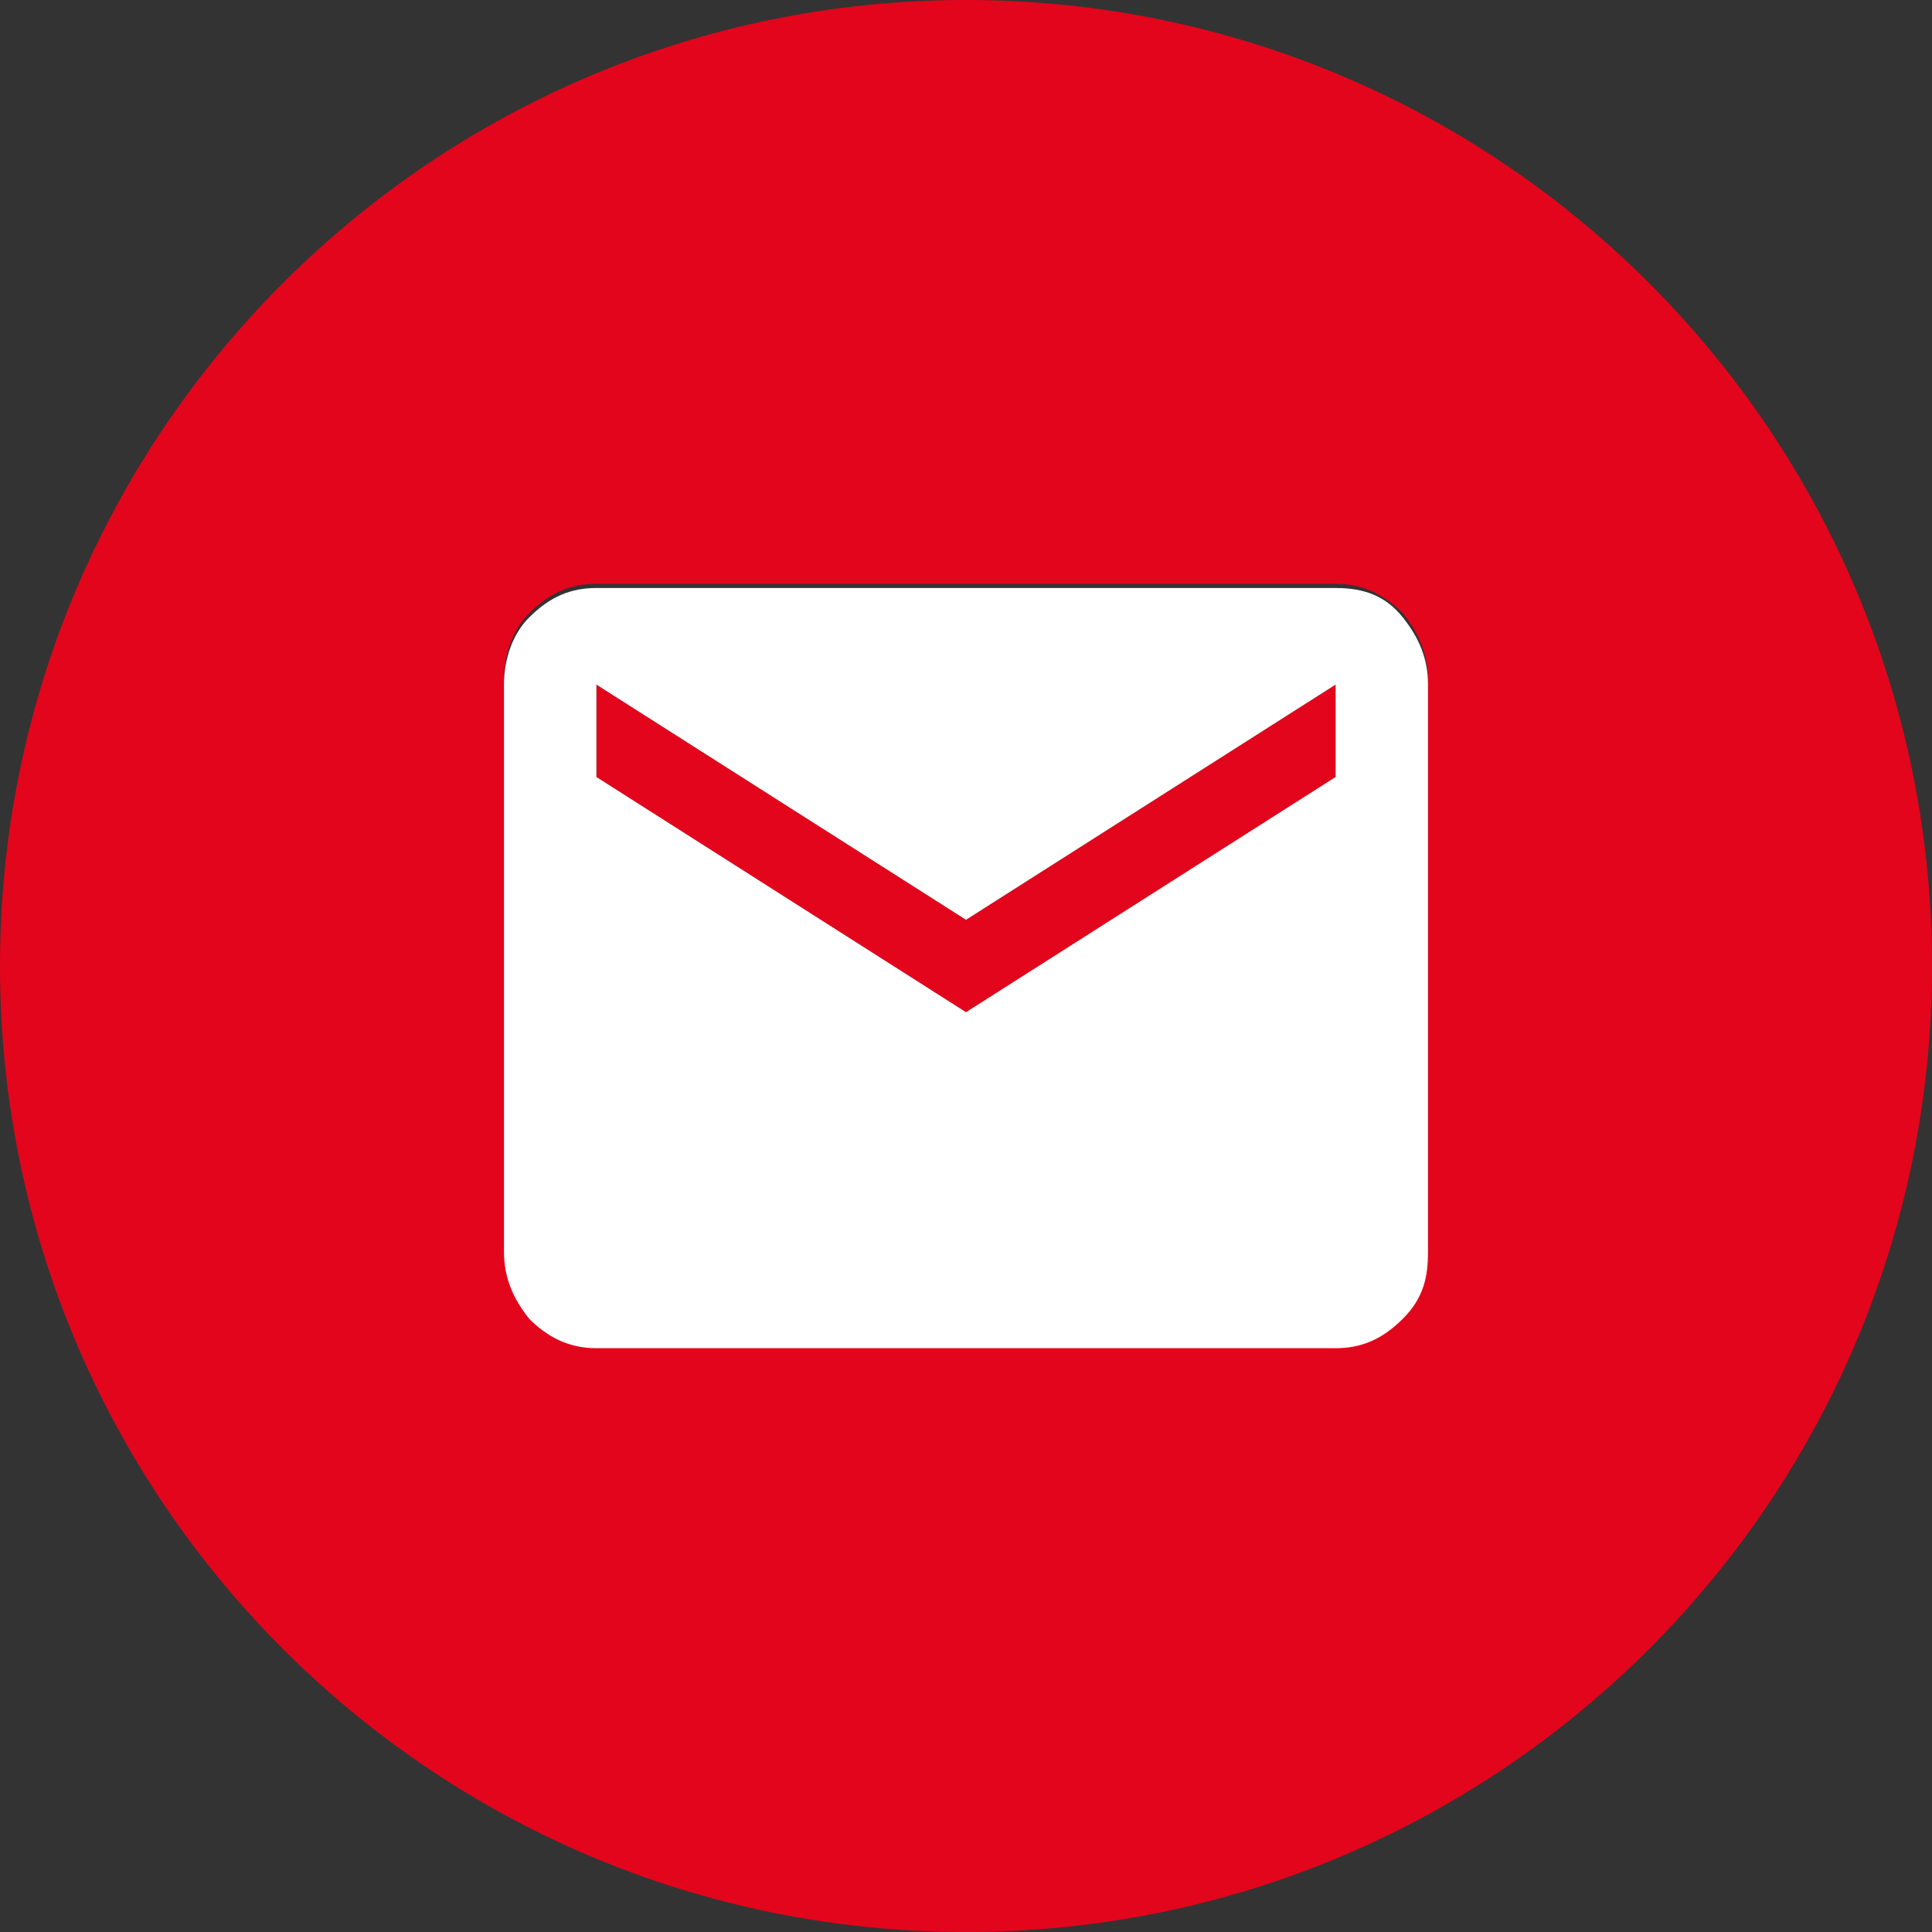 <?xml version="1.0" encoding="UTF-8"?>
<svg id="Layer_1" xmlns="http://www.w3.org/2000/svg" version="1.1" viewBox="0 0 46 46">
  <rect x="0" y="0" width="46" height="46" fill="#333333" stroke="none"/>
  <!-- Generator: Adobe Illustrator 29.4.0, SVG Export Plug-In . SVG Version: 2.1.0 Build 152)  -->
  <defs>
    <style>
      .st0 {
        fill: #fff;
      }

      .st1 {
        fill: #e3051c;
        fill-rule: evenodd;
      }
    </style>
  </defs>
  <path class="st1" d="M23,46c12.7,0,23-10.3,23-23S35.7,0,23,0,0,10.3,0,23s10.3,23,23,23ZM12.6,31.3c.4.4.9.7,1.6.7h17.6c.6,0,1.1-.2,1.6-.7s.6-1,.6-1.6v-13.5c0-.6-.2-1.1-.6-1.6-.4-.4-.9-.7-1.6-.7H14.2c-.6,0-1.1.2-1.6.7-.4.4-.6,1-.6,1.6v13.5c0,.6.2,1.1.6,1.6ZM31.8,18.5l-8.8,5.6-8.8-5.6v-2.2l8.8,5.6,8.8-5.6v2.2Z"/>
  <path class="st0" d="M14.2,14c-.6,0-1.1.2-1.6.7-.4.4-.6,1-.6,1.6v13.5c0,.6.2,1.1.6,1.6.4.4.9.7,1.6.7h17.6c.6,0,1.1-.2,1.6-.7s.6-1,.6-1.6v-13.5c0-.6-.2-1.1-.6-1.6s-.9-.7-1.6-.7H14.2ZM31.8,18.5l-8.8,5.6-8.8-5.6v-2.2l8.8,5.6,8.8-5.6v2.2Z"/>
</svg>